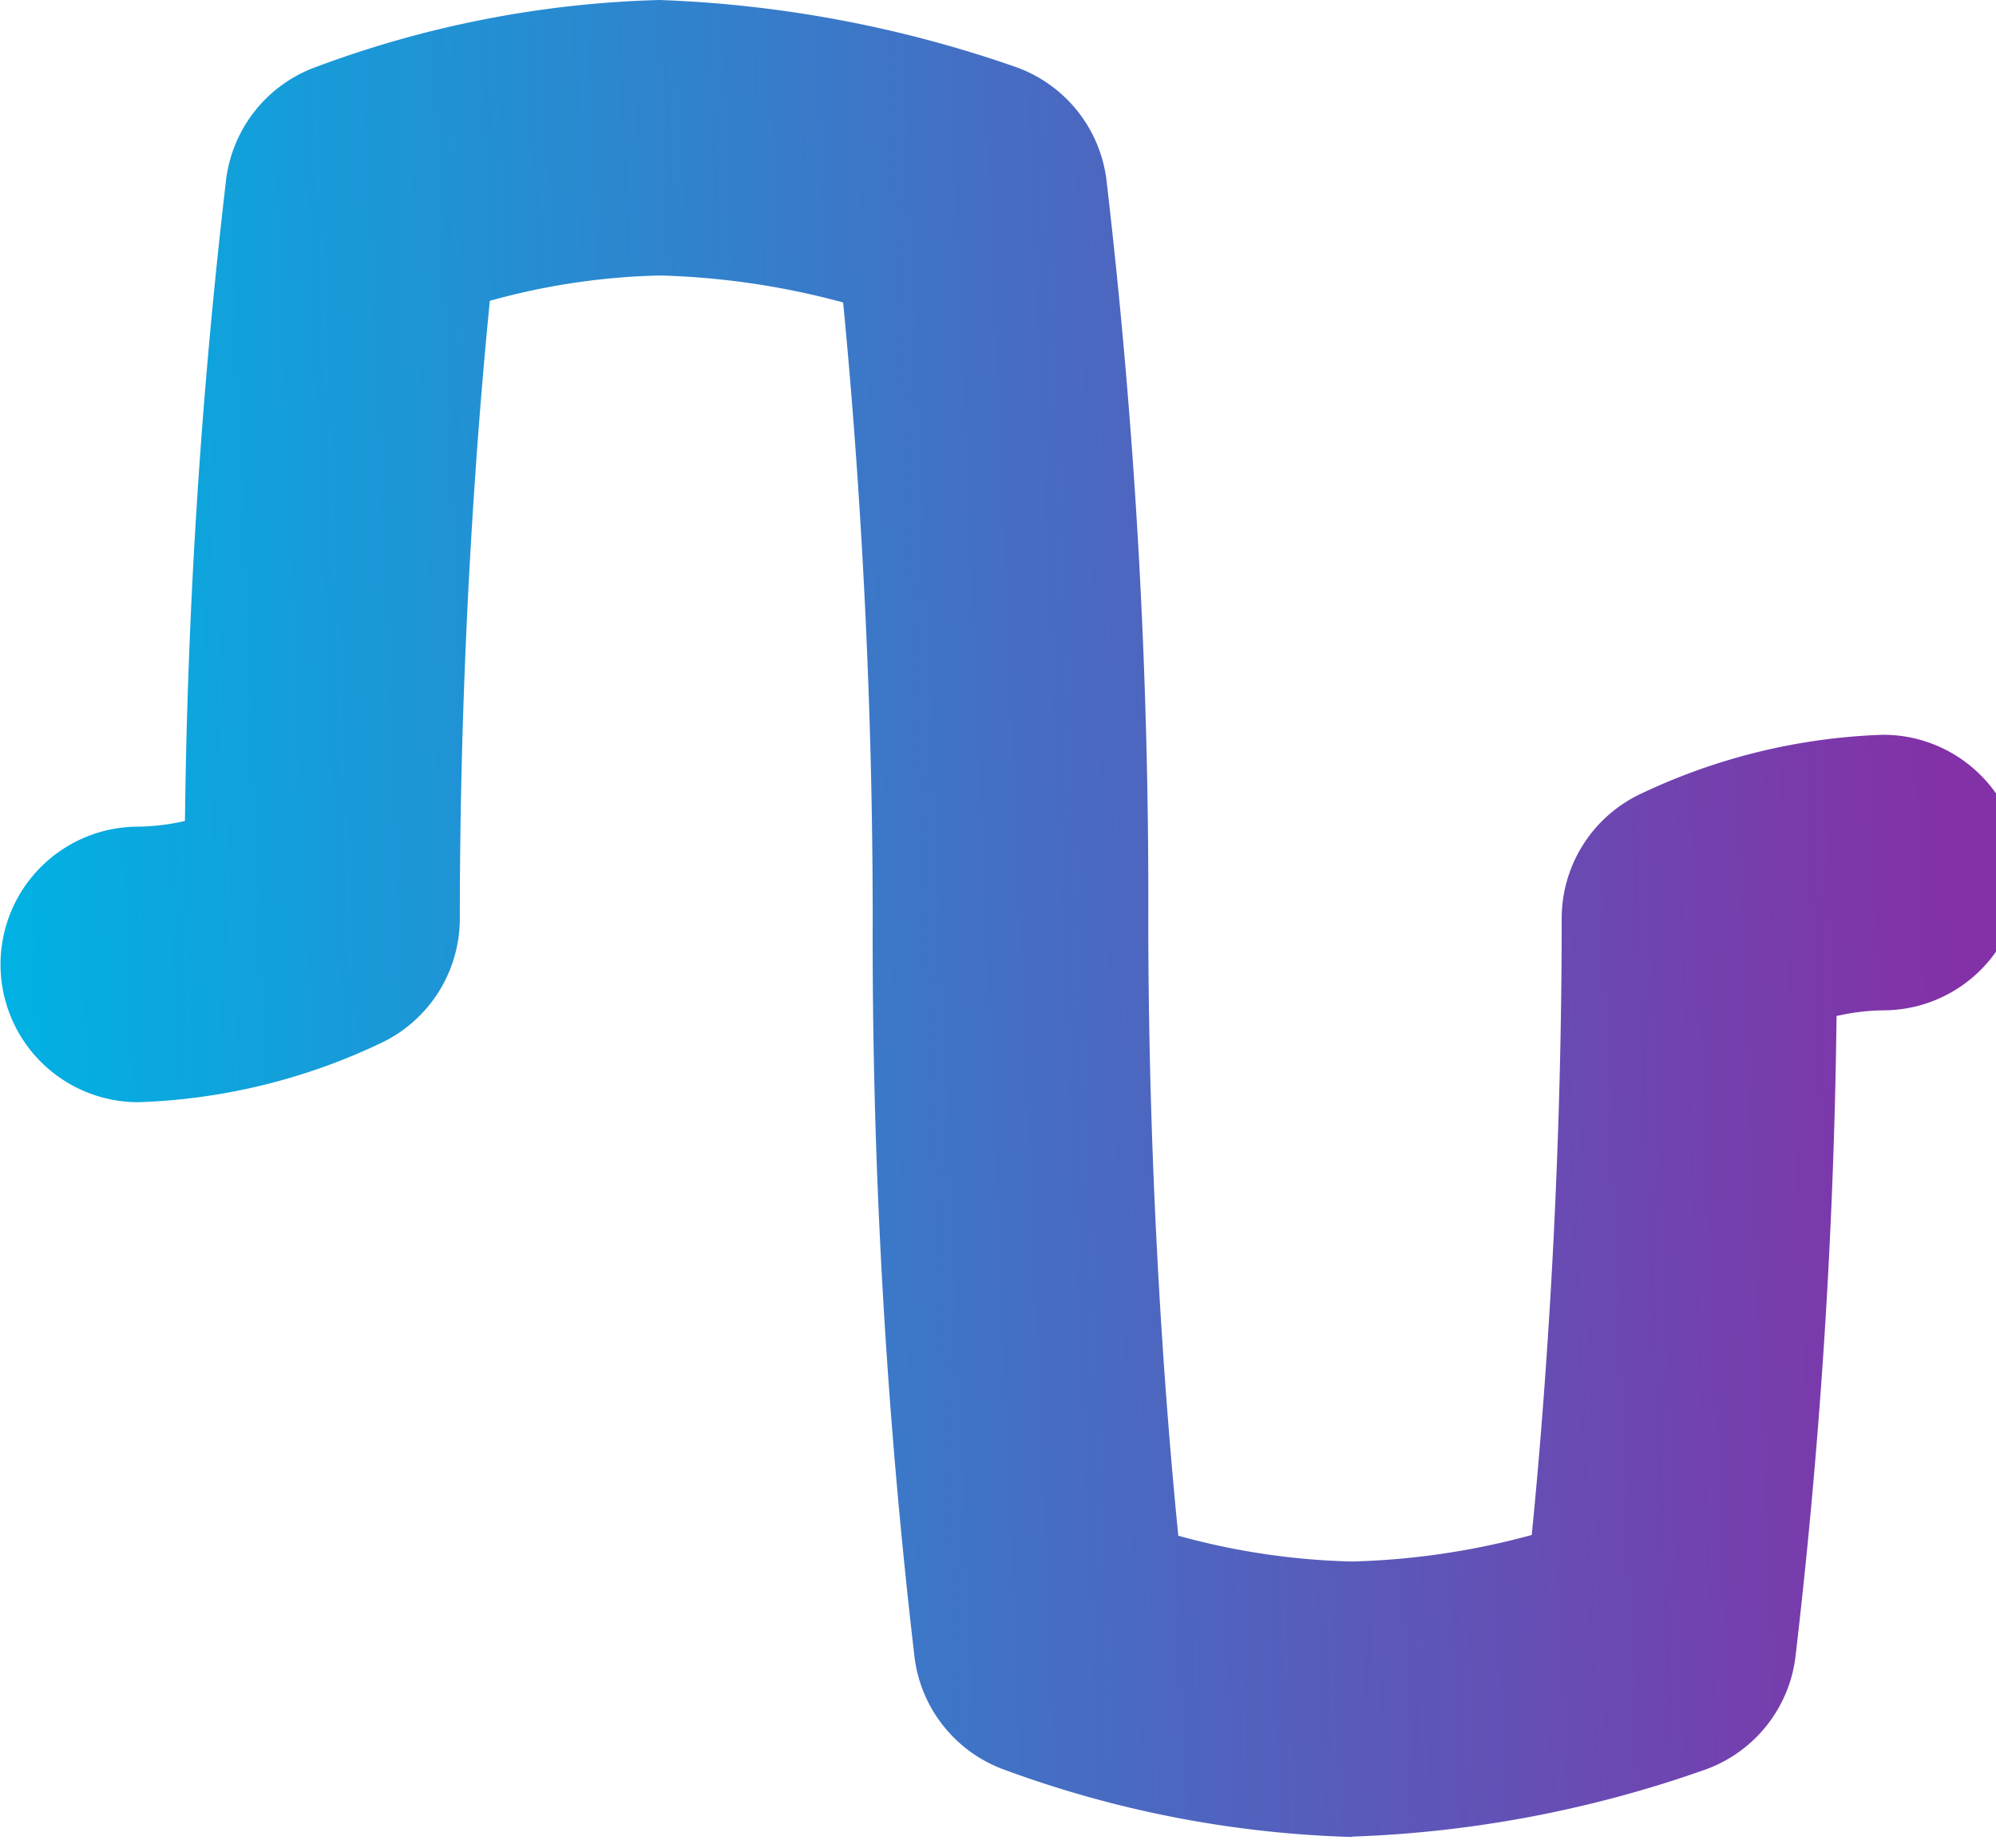 <svg id="Grupo_2663" data-name="Grupo 2663" xmlns="http://www.w3.org/2000/svg" xmlns:xlink="http://www.w3.org/1999/xlink" width="27" height="25" viewBox="0 0 27 25">
  <defs>
    <linearGradient id="linear-gradient" x1="0.966" y1="0.558" x2="0" y2="0.595" gradientUnits="objectBoundingBox">
      <stop offset="0" stop-color="#8331a7"/>
      <stop offset="1" stop-color="#00b2e3"/>
    </linearGradient>
    <clipPath id="clip-path">
      <rect id="Retângulo_2439" data-name="Retângulo 2439" width="27" height="25" transform="translate(0 0)" fill="url(#linear-gradient)"/>
    </clipPath>
  </defs>
  <g id="Grupo_2662" data-name="Grupo 2662" transform="translate(0 0)" clip-path="url(#clip-path)">
    <path id="Caminho_2373" data-name="Caminho 2373" d="M18.29,24.853a14.791,14.791,0,0,1-4.736-.922,1.863,1.863,0,0,1-1.181-1.495,83.738,83.738,0,0,1-.568-10.01c0-3.678-.245-6.741-.4-8.334a10.525,10.525,0,0,0-2.479-.365,9.328,9.328,0,0,0-2.3.343c-.158,1.589-.406,4.669-.406,8.356a1.865,1.865,0,0,1-1.03,1.668,8.253,8.253,0,0,1-3.319.818,1.864,1.864,0,1,1,0-3.728,3.011,3.011,0,0,0,.631-.077,82.648,82.648,0,0,1,.558-8.689A1.867,1.867,0,0,1,4.219.927,14.344,14.344,0,0,1,8.921,0a16.385,16.385,0,0,1,4.829.91,1.866,1.866,0,0,1,1.215,1.507,83.738,83.738,0,0,1,.568,10.01c0,3.692.247,6.76.406,8.35a9.622,9.622,0,0,0,2.35.349,10.185,10.185,0,0,0,2.431-.359c.159-1.6.405-4.666.405-8.34a1.865,1.865,0,0,1,1.03-1.668,8.253,8.253,0,0,1,3.319-.818,1.864,1.864,0,1,1,0,3.728,3.011,3.011,0,0,0-.631.077,82.647,82.647,0,0,1-.558,8.689,1.864,1.864,0,0,1-1.2,1.5,15.961,15.961,0,0,1-4.794.913" transform="translate(0 0)" fill="url(#linear-gradient)"/>
  </g>
</svg>
